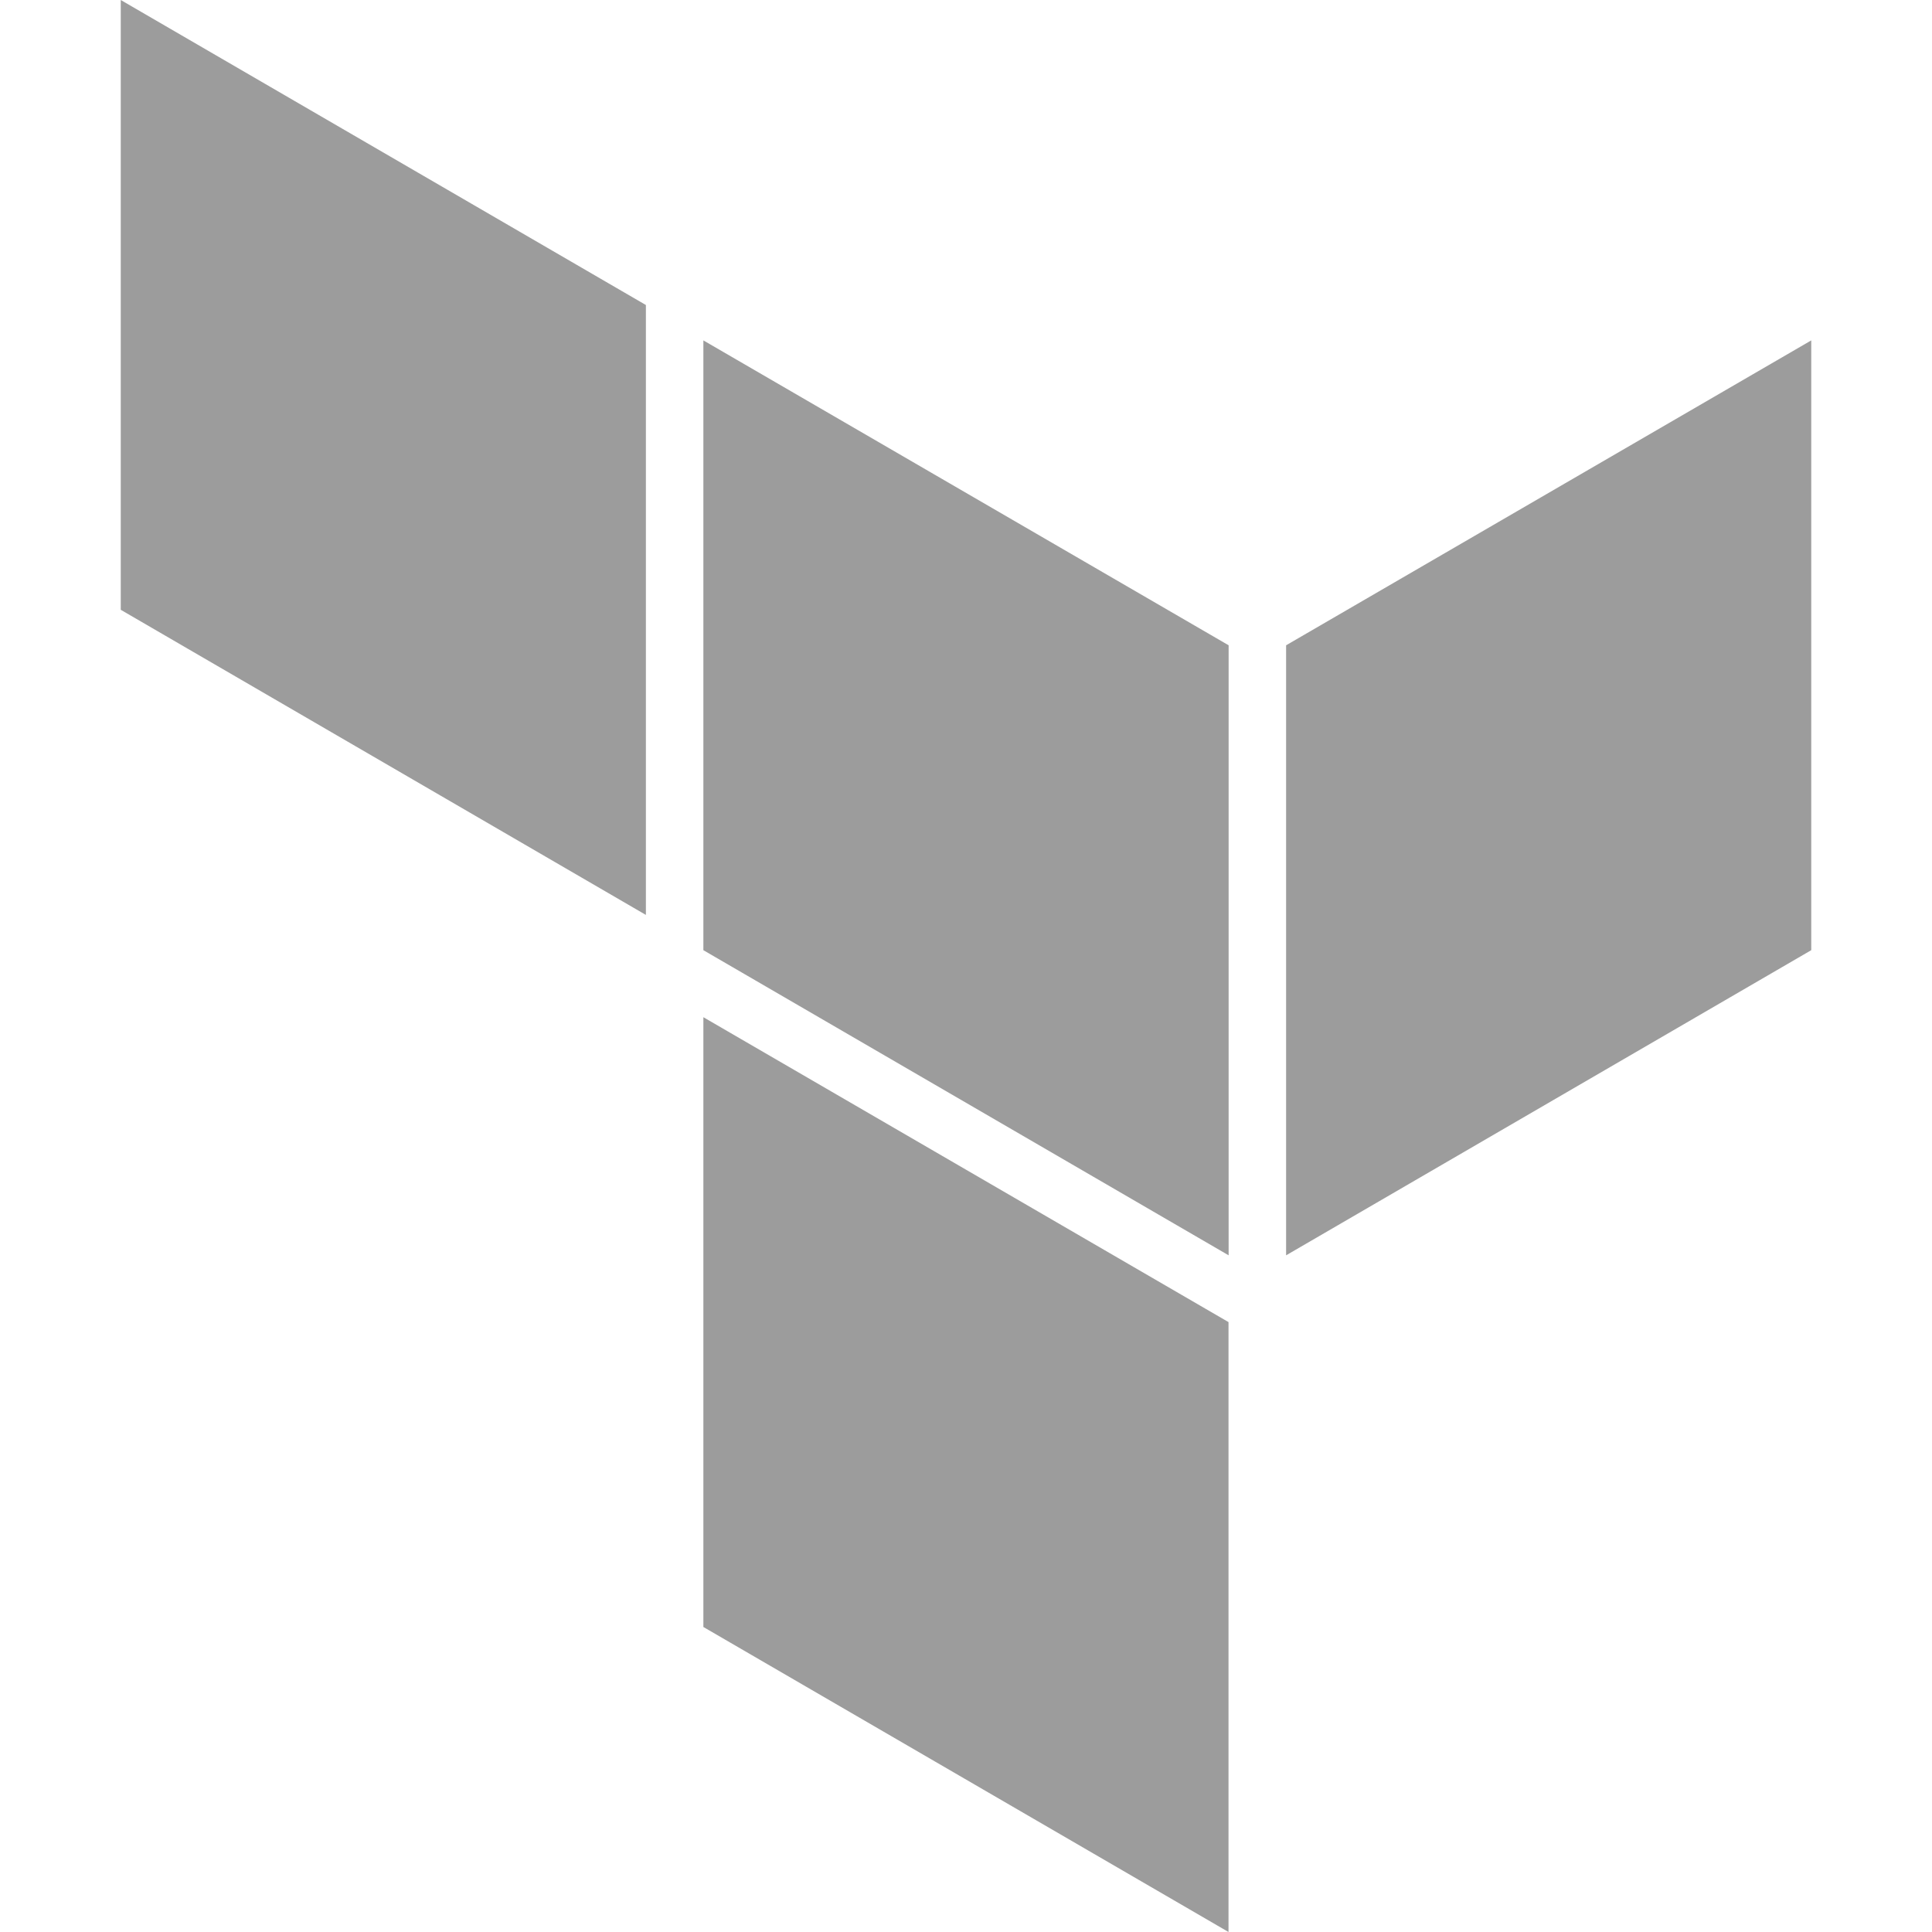 <!DOCTYPE svg PUBLIC "-//W3C//DTD SVG 1.1//EN" "http://www.w3.org/Graphics/SVG/1.1/DTD/svg11.dtd">
<!-- Uploaded to: SVG Repo, www.svgrepo.com, Transformed by: SVG Repo Mixer Tools -->
<svg width="800px" height="800px" viewBox="0 0 16 16" xmlns="http://www.w3.org/2000/svg" fill="none">
<g id="SVGRepo_bgCarrier" stroke-width="0"/>
<g id="SVGRepo_iconCarrier"> <g fill="#9C9C9C"> <path d="M1 0v5.05l4.349 2.527V2.526L1 0zM10.175 5.344l-4.35-2.525v5.05l4.35 2.527V5.344zM10.651 10.396V5.344L15 2.819v5.05l-4.349 2.527zM10.174 16l-4.349-2.526v-5.05l4.349 2.525V16z"/> </g> </g>
</svg>